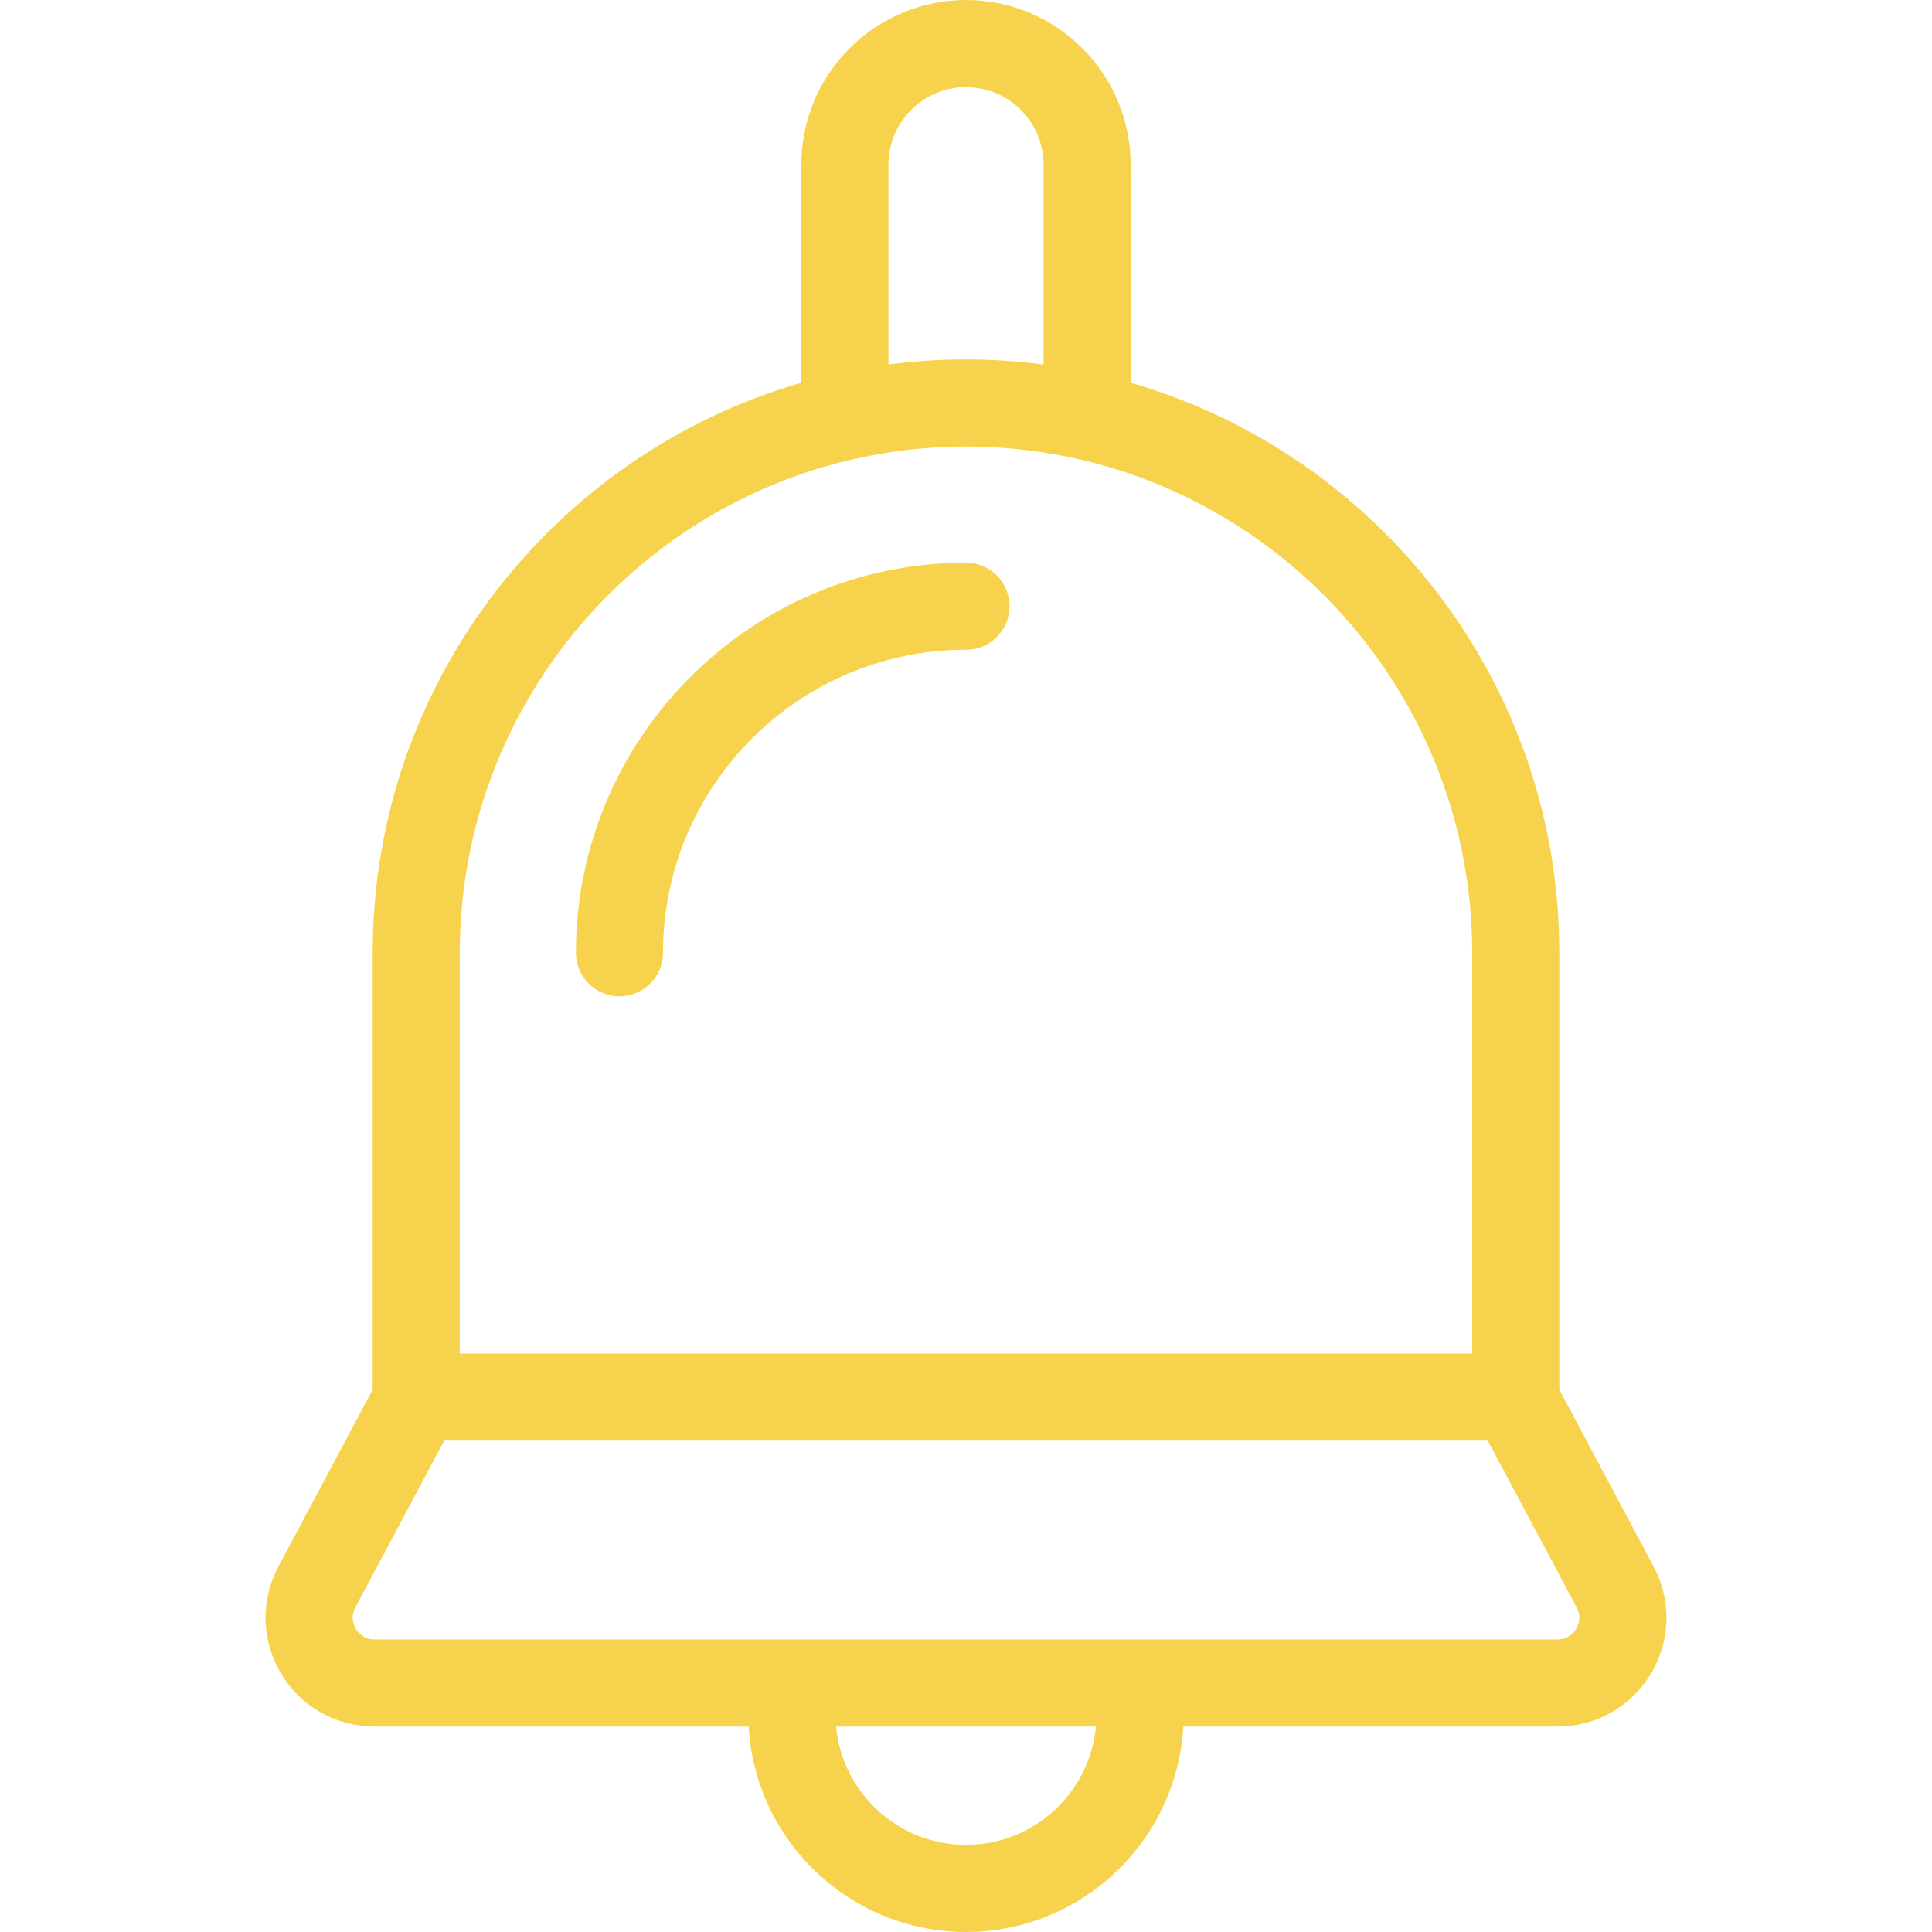 <?xml version="1.0" encoding="iso-8859-1"?>
<!-- Generator: Adobe Illustrator 21.0.2, SVG Export Plug-In . SVG Version: 6.00 Build 0)  -->
<svg version="1.1" id="Layer_1" xmlns="http://www.w3.org/2000/svg" xmlns:xlink="http://www.w3.org/1999/xlink" x="0px" y="0px"
	 viewBox="-49 141 512 512" style="enable-background:new -49 141 512 512;" xml:space="preserve">
<path style="fill:#F7D34D;" d="M389.21,556.136l-24.977-46.878V393.489c0-71.565-48.062-132.111-113.603-151.069v-57.788
	C250.631,160.572,231.059,141,206.999,141s-43.631,19.572-43.631,43.632v57.789C97.829,261.38,49.766,321.925,49.766,393.49v115.768
	L24.79,556.136c-4.81,9.027-4.538,19.652,0.726,28.423c5.265,8.769,14.514,14.005,24.743,14.005h99.158
	C151.105,628.865,176.283,653,206.999,653s55.894-24.135,57.583-54.436h99.159c10.228,0,19.477-5.236,24.743-14.005
	C393.747,575.788,394.018,565.163,389.21,556.136z M186.455,184.632c0-11.33,9.216-20.546,20.544-20.546
	c11.328,0,20.544,9.216,20.544,20.546V237.6c-6.726-0.882-13.583-1.342-20.544-1.342c-6.963,0-13.819,0.461-20.544,1.342V184.632z
	 M72.852,393.489c0-73.968,60.178-134.147,134.147-134.147s134.147,60.179,134.147,134.147v106.217H72.852V393.489z
	 M206.999,629.914c-17.981,0-32.795-13.792-34.435-31.35h68.872C239.795,616.122,224.979,629.914,206.999,629.914z M368.689,572.676
	c-0.506,0.843-1.999,2.802-4.949,2.802H50.259c-2.948,0-4.443-1.959-4.949-2.802c-0.506-0.841-1.532-3.082-0.145-5.685
	l23.549-44.199h276.572l23.549,44.199C370.221,569.594,369.194,571.834,368.689,572.676z"/>
<path style="fill:#F7D34D;" d="M206.999,290.113c-57.002,0-103.378,46.376-103.378,103.378c0,6.374,5.168,11.543,11.543,11.543
	c6.375,0,11.543-5.169,11.543-11.543c0-44.272,36.019-80.292,80.291-80.292c6.375,0,11.543-5.169,11.543-11.543
	C218.543,295.28,213.375,290.113,206.999,290.113z"/>
</svg>
